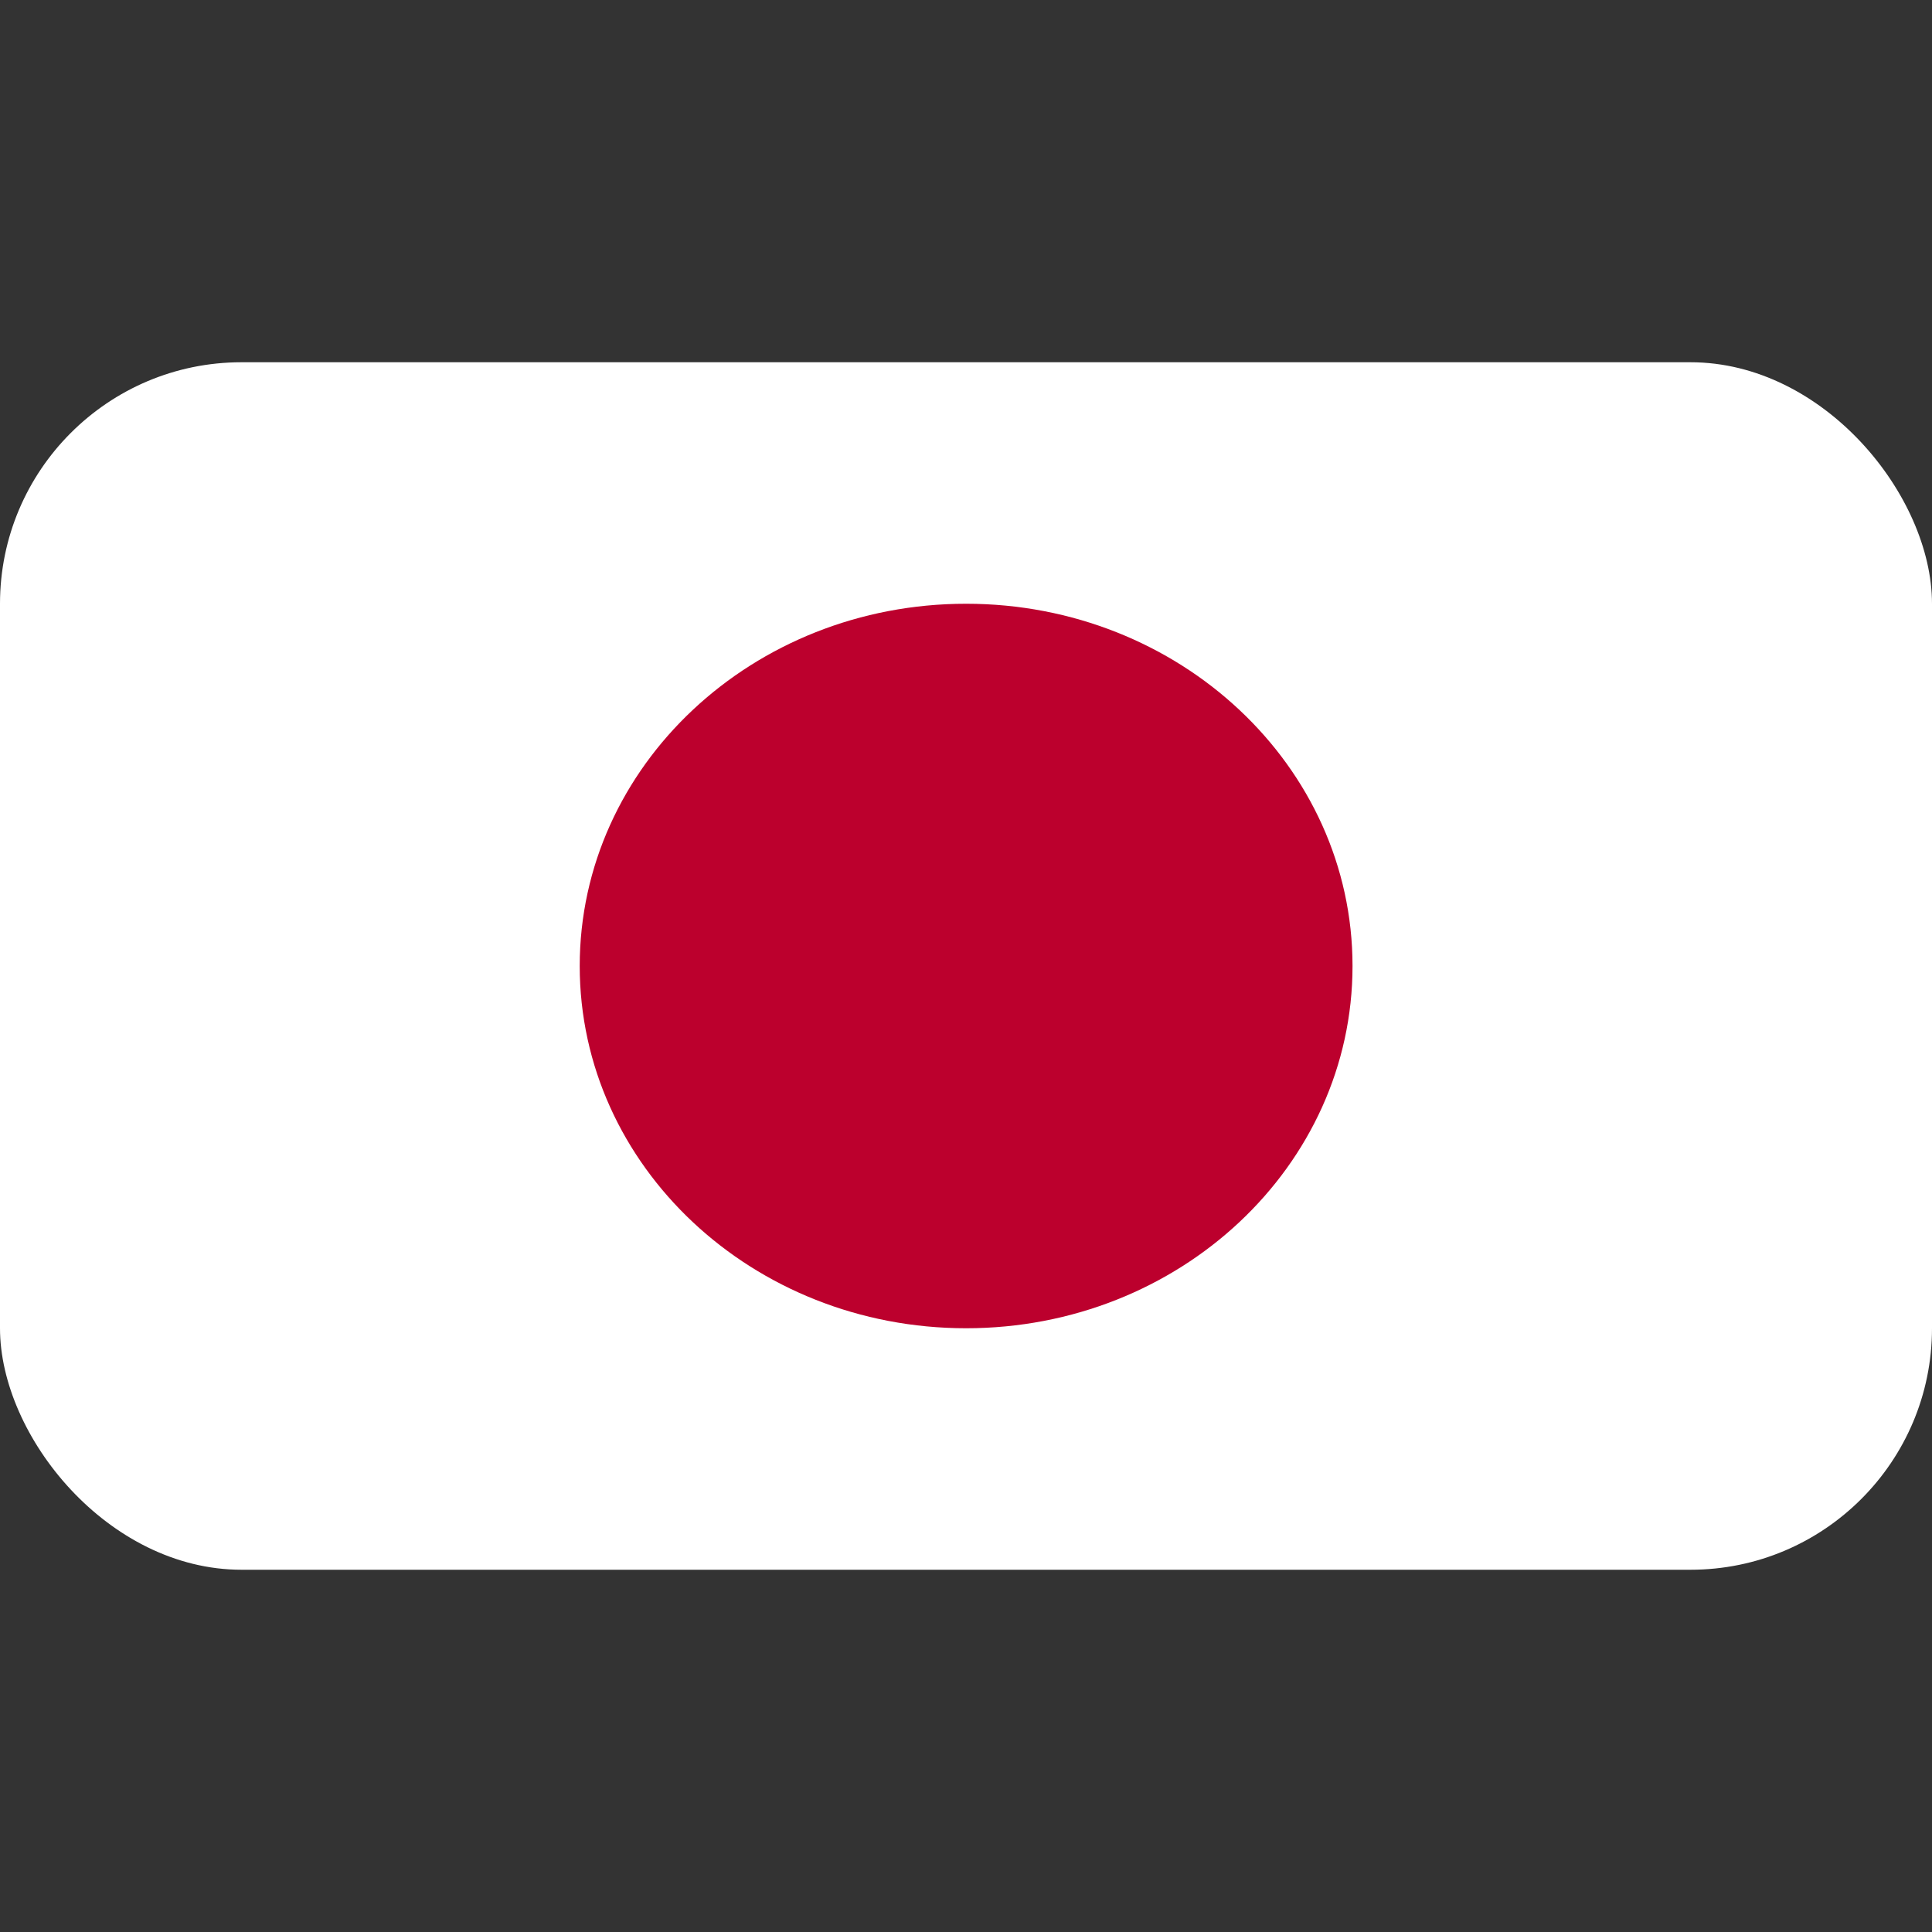<svg width="16" height="16" viewBox="0 0 16 16" fill="none" xmlns="http://www.w3.org/2000/svg">
<rect x="0" y="0" width="16" height="16" fill="#333333" stroke="none"/>
<g clip-path="url(#clip0_384_11490)">
<path d="M16 3H0V13H16V3Z" fill="white"/>
<path d="M8.001 11C9.768 11 11.201 9.657 11.201 8C11.201 6.343 9.768 5 8.001 5C6.233 5 4.801 6.343 4.801 8C4.801 9.657 6.233 11 8.001 11Z" fill="#BC002D"/>
</g>
<defs>
<clipPath id="clip0_384_11490">
<rect y="3" width="16" height="10" rx="2" fill="white"/>
</clipPath>
</defs>
</svg>
